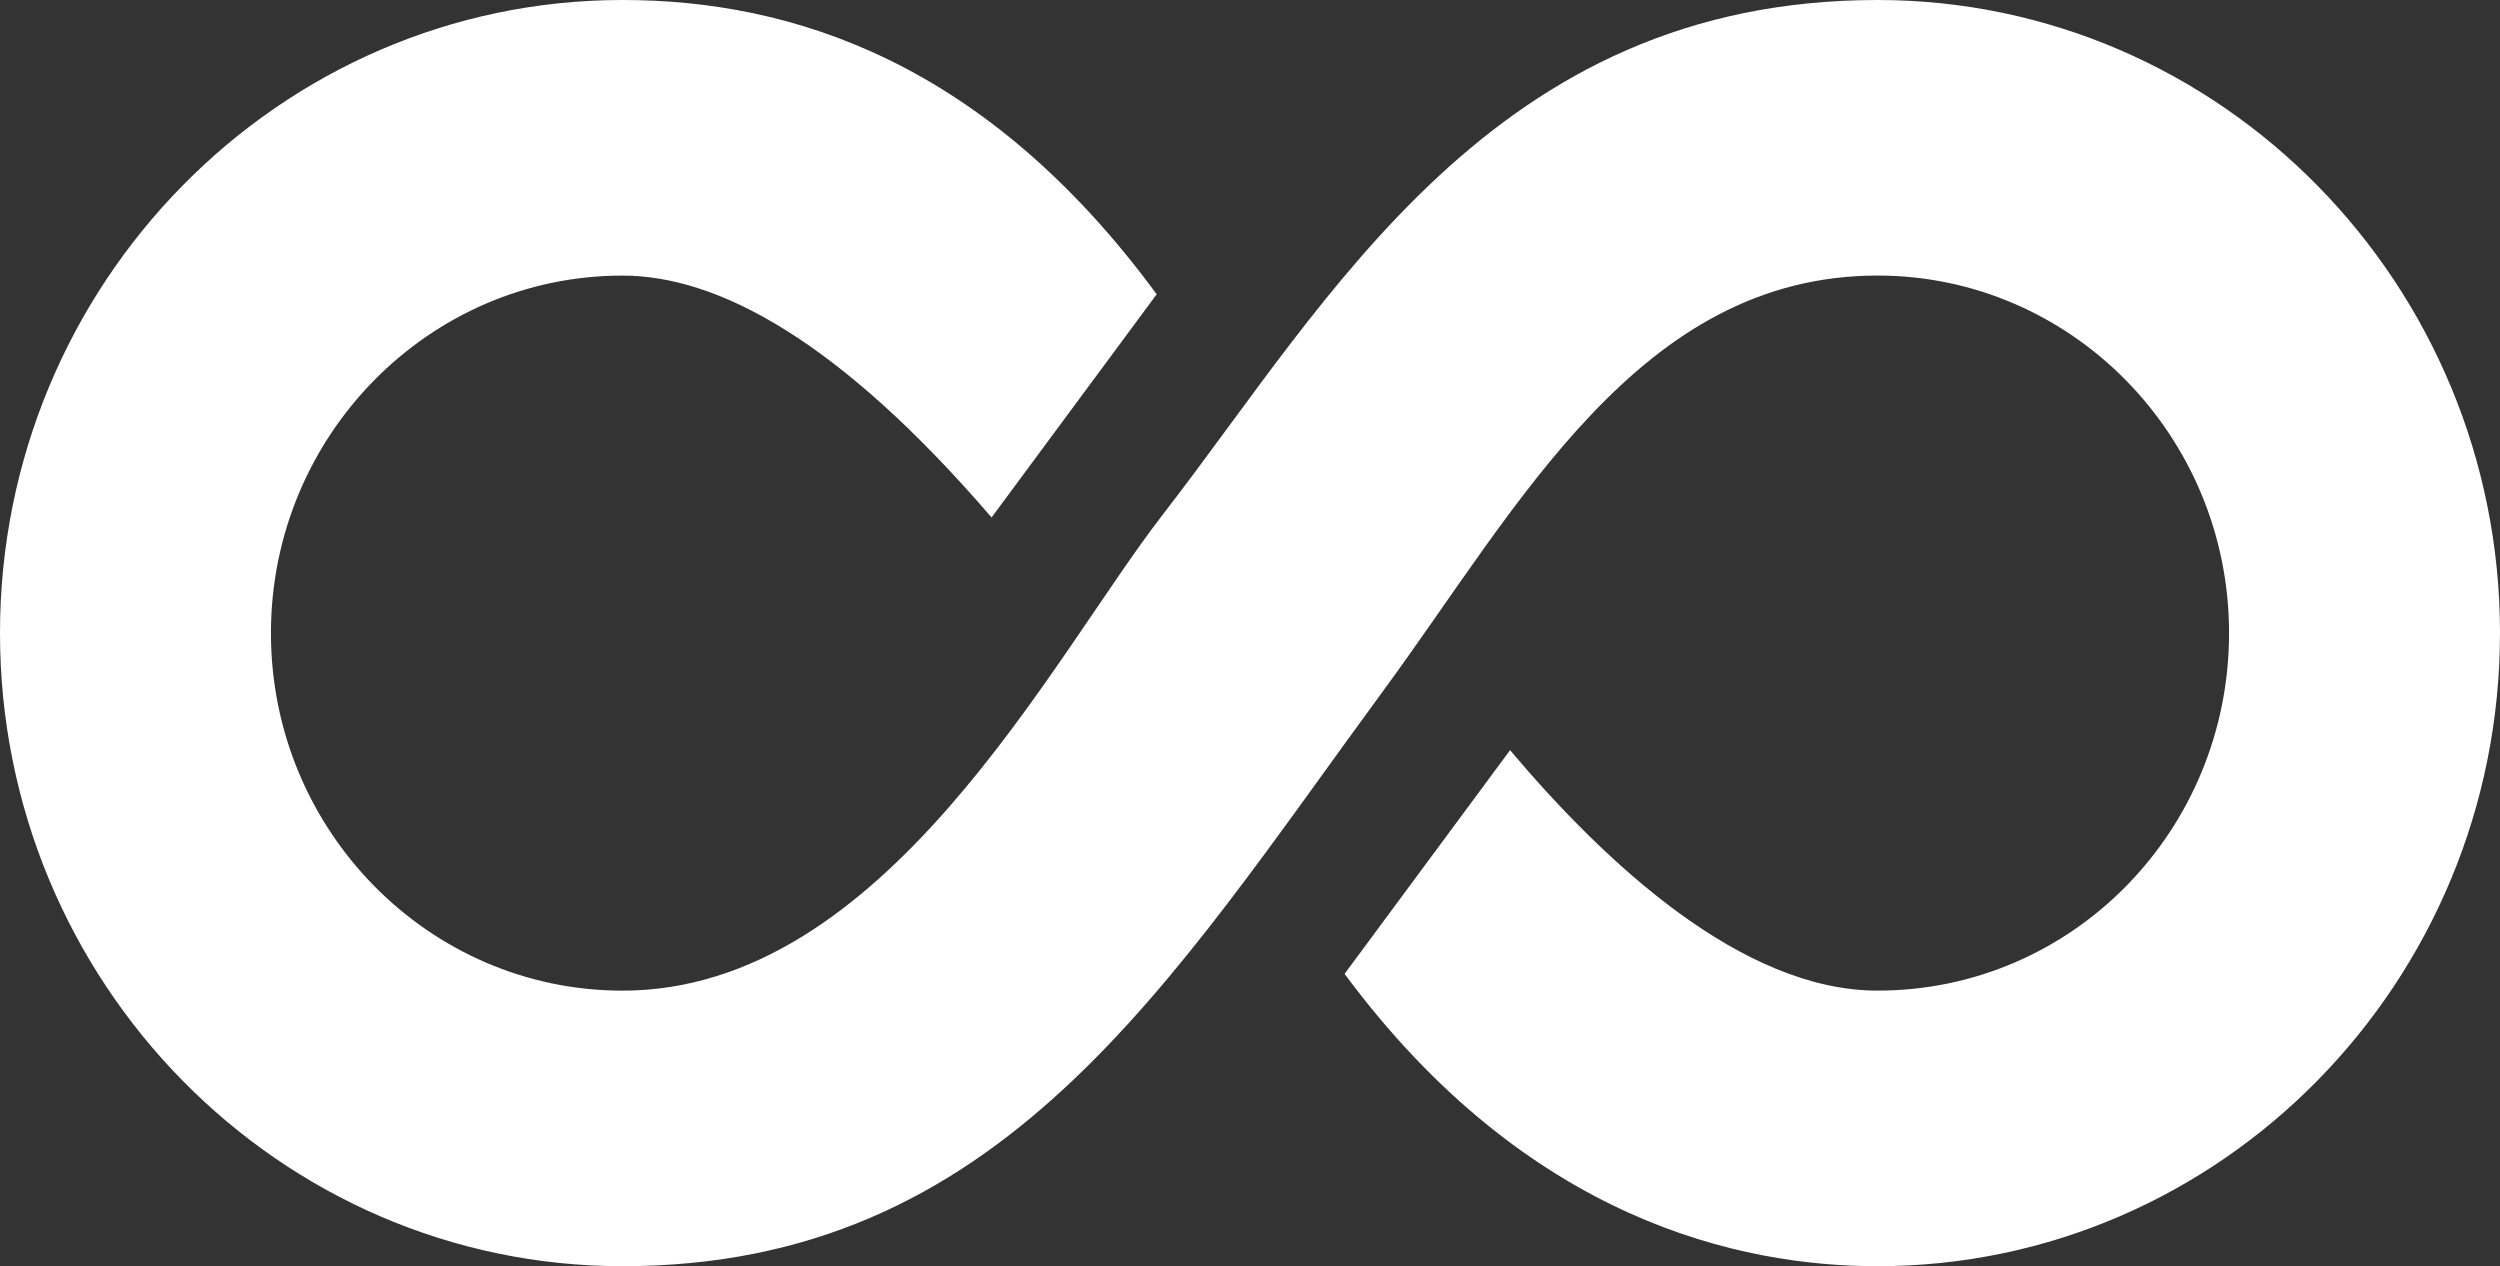 <svg width="77" height="39" viewBox="0 0 77 39" fill="none" xmlns="http://www.w3.org/2000/svg">
<rect x="0" y="0" width="77" height="39" fill="#333333" stroke="none"/>
<g clip-path="url(#clip0_2401_1081)">
<path d="M77 19.5C77 8.748 68.4 0 57.828 0C45.976 0 40.979 9.181 35.818 15.844C32.355 20.314 27.27 30.512 19.172 30.512C13.203 30.512 8.345 25.572 8.345 19.501C8.345 13.429 13.202 8.488 19.172 8.488C22.108 8.488 25.847 10.479 30.54 15.938L35.626 9.064C30.362 1.894 24.381 0 19.172 0C8.6 0 0 8.748 0 19.5C0 30.252 8.6 38.999 19.172 38.999C30.838 38.999 35.97 30.311 42.6 21.282C46.779 15.592 50.488 8.487 57.828 8.487C63.798 8.487 68.655 13.427 68.655 19.499C68.655 25.571 63.838 30.511 57.828 30.511C53.646 30.511 49.435 26.573 46.51 23.105L41.413 29.995C47.056 37.609 53.63 38.999 57.827 38.999C68.398 38.999 76.999 30.252 76.999 19.5H77Z" fill="white"/>
</g>
<defs>
<clipPath id="clip0_2401_1081">
<rect width="77" height="39" fill="white"/>
</clipPath>
</defs>
</svg>

